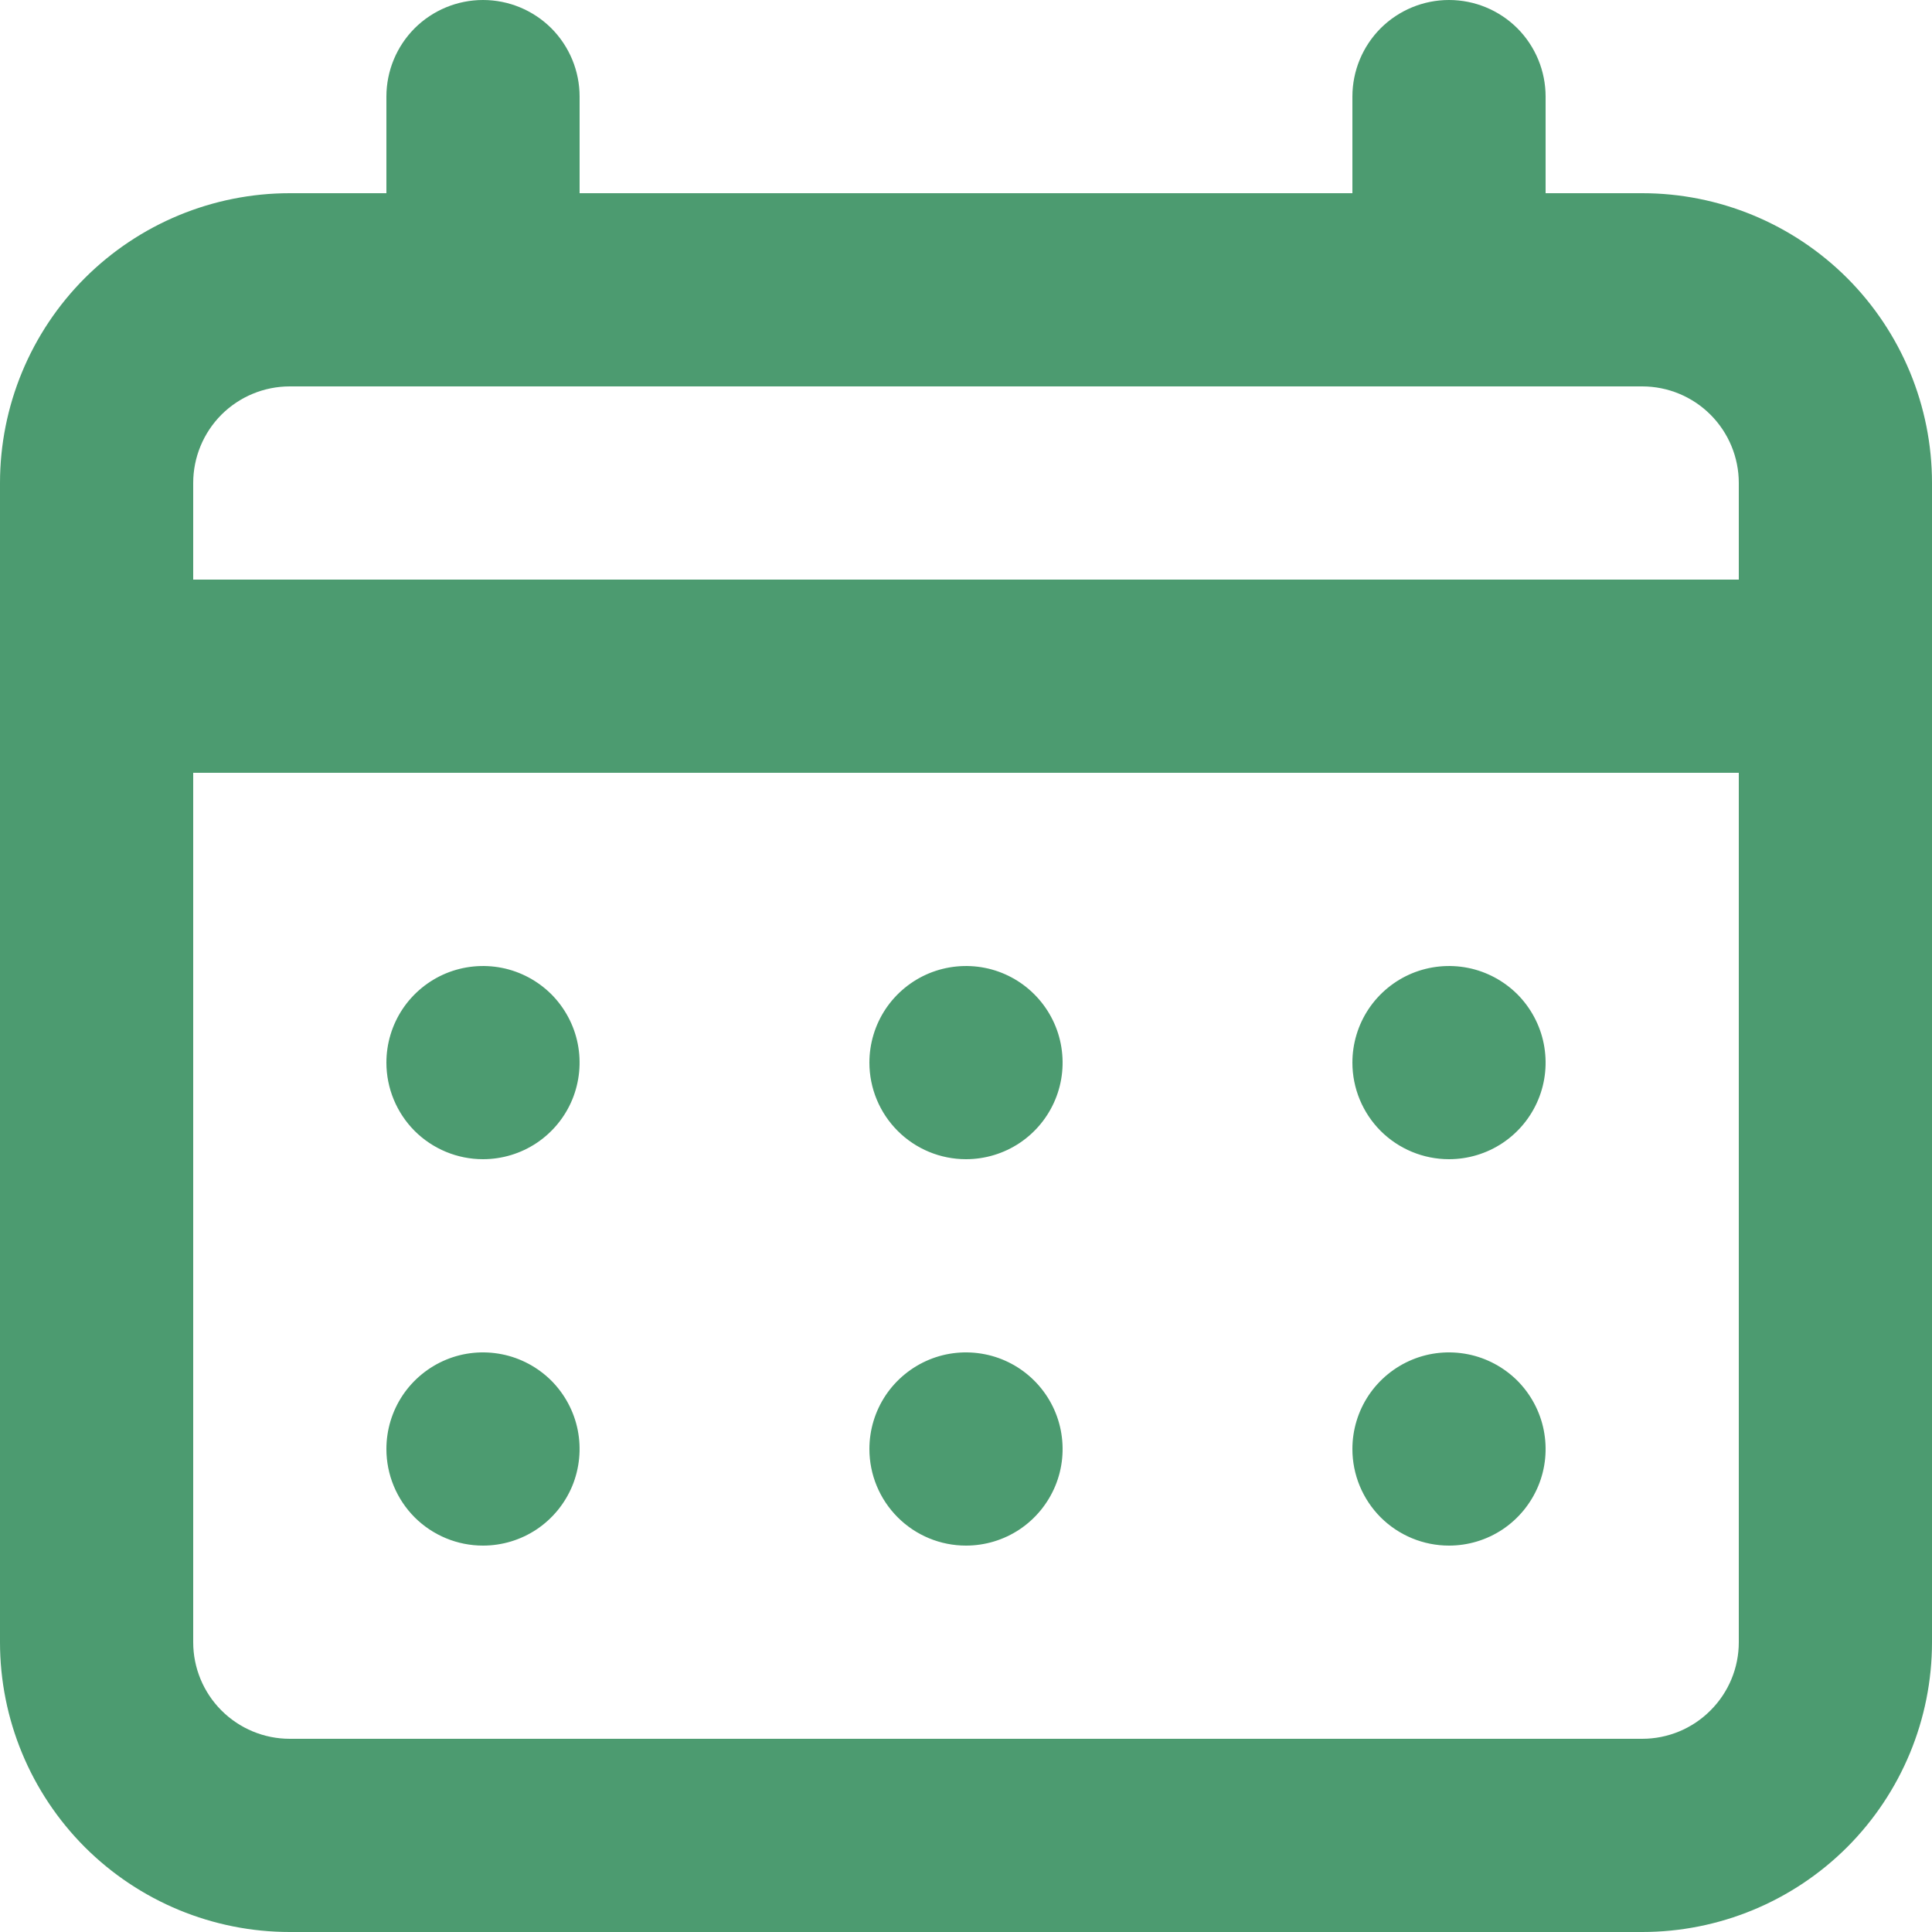 <?xml version="1.0" encoding="utf-8"?>
<svg xmlns="http://www.w3.org/2000/svg" fill="none" height="100%" overflow="visible" preserveAspectRatio="none" style="display: block;" viewBox="0 0 24 24" width="100%">
<path d="M12 14.4C12.237 14.4 12.469 14.33 12.667 14.198C12.864 14.066 13.018 13.879 13.109 13.659C13.2 13.44 13.223 13.199 13.177 12.966C13.131 12.733 13.016 12.519 12.848 12.351C12.681 12.184 12.467 12.069 12.234 12.023C12.001 11.977 11.76 12.001 11.541 12.091C11.322 12.182 11.134 12.336 11.002 12.533C10.87 12.731 10.8 12.963 10.8 13.2C10.8 13.518 10.926 13.823 11.152 14.049C11.377 14.274 11.682 14.4 12 14.4ZM18 14.4C18.237 14.4 18.469 14.33 18.667 14.198C18.864 14.066 19.018 13.879 19.109 13.659C19.2 13.44 19.223 13.199 19.177 12.966C19.131 12.733 19.016 12.519 18.849 12.351C18.681 12.184 18.467 12.069 18.234 12.023C18.001 11.977 17.76 12.001 17.541 12.091C17.322 12.182 17.134 12.336 17.002 12.533C16.87 12.731 16.8 12.963 16.8 13.2C16.8 13.518 16.926 13.823 17.151 14.049C17.377 14.274 17.682 14.4 18 14.4ZM12 19.2C12.237 19.2 12.469 19.13 12.667 18.998C12.864 18.866 13.018 18.678 13.109 18.459C13.2 18.24 13.223 17.999 13.177 17.766C13.131 17.533 13.016 17.319 12.848 17.151C12.681 16.984 12.467 16.869 12.234 16.823C12.001 16.777 11.76 16.8 11.541 16.891C11.322 16.982 11.134 17.136 11.002 17.333C10.87 17.531 10.8 17.763 10.8 18C10.8 18.318 10.926 18.623 11.152 18.849C11.377 19.074 11.682 19.2 12 19.2ZM18 19.2C18.237 19.2 18.469 19.13 18.667 18.998C18.864 18.866 19.018 18.678 19.109 18.459C19.2 18.24 19.223 17.999 19.177 17.766C19.131 17.533 19.016 17.319 18.849 17.151C18.681 16.984 18.467 16.869 18.234 16.823C18.001 16.777 17.76 16.8 17.541 16.891C17.322 16.982 17.134 17.136 17.002 17.333C16.87 17.531 16.8 17.763 16.8 18C16.8 18.318 16.926 18.623 17.151 18.849C17.377 19.074 17.682 19.2 18 19.2ZM6 14.4C6.237 14.4 6.469 14.33 6.667 14.198C6.864 14.066 7.018 13.879 7.109 13.659C7.199 13.44 7.223 13.199 7.177 12.966C7.131 12.733 7.016 12.519 6.849 12.351C6.681 12.184 6.467 12.069 6.234 12.023C6.001 11.977 5.76 12.001 5.541 12.091C5.322 12.182 5.134 12.336 5.002 12.533C4.87 12.731 4.8 12.963 4.8 13.2C4.8 13.518 4.926 13.823 5.151 14.049C5.377 14.274 5.682 14.4 6 14.4ZM20.4 2.4H19.2V1.2C19.2 0.882 19.074 0.577 18.849 0.351C18.623 0.126 18.318 0 18 0C17.682 0 17.377 0.126 17.151 0.351C16.926 0.577 16.8 0.882 16.8 1.2V2.4H7.2V1.2C7.2 0.882 7.074 0.577 6.849 0.351C6.623 0.126 6.318 0 6 0C5.682 0 5.377 0.126 5.151 0.351C4.926 0.577 4.8 0.882 4.8 1.2V2.4H3.6C2.645 2.4 1.73 2.779 1.054 3.454C0.379 4.13 0 5.045 0 6V20.4C0 21.355 0.379 22.27 1.054 22.946C1.73 23.621 2.645 24 3.6 24H20.4C21.355 24 22.27 23.621 22.946 22.946C23.621 22.27 24 21.355 24 20.4V6C24 5.045 23.621 4.13 22.946 3.454C22.27 2.779 21.355 2.4 20.4 2.4ZM21.6 20.4C21.6 20.718 21.474 21.023 21.248 21.248C21.023 21.474 20.718 21.6 20.4 21.6H3.6C3.282 21.6 2.977 21.474 2.751 21.248C2.526 21.023 2.4 20.718 2.4 20.4V9.6H21.6V20.4ZM21.6 7.2H2.4V6C2.4 5.682 2.526 5.377 2.751 5.151C2.977 4.926 3.282 4.8 3.6 4.8H20.4C20.718 4.8 21.023 4.926 21.248 5.151C21.474 5.377 21.6 5.682 21.6 6V7.2ZM6 19.2C6.237 19.2 6.469 19.13 6.667 18.998C6.864 18.866 7.018 18.678 7.109 18.459C7.199 18.24 7.223 17.999 7.177 17.766C7.131 17.533 7.016 17.319 6.849 17.151C6.681 16.984 6.467 16.869 6.234 16.823C6.001 16.777 5.76 16.8 5.541 16.891C5.322 16.982 5.134 17.136 5.002 17.333C4.87 17.531 4.8 17.763 4.8 18C4.8 18.318 4.926 18.623 5.151 18.849C5.377 19.074 5.682 19.2 6 19.2Z" fill="#4C9B70" id="Vector"/>
</svg>